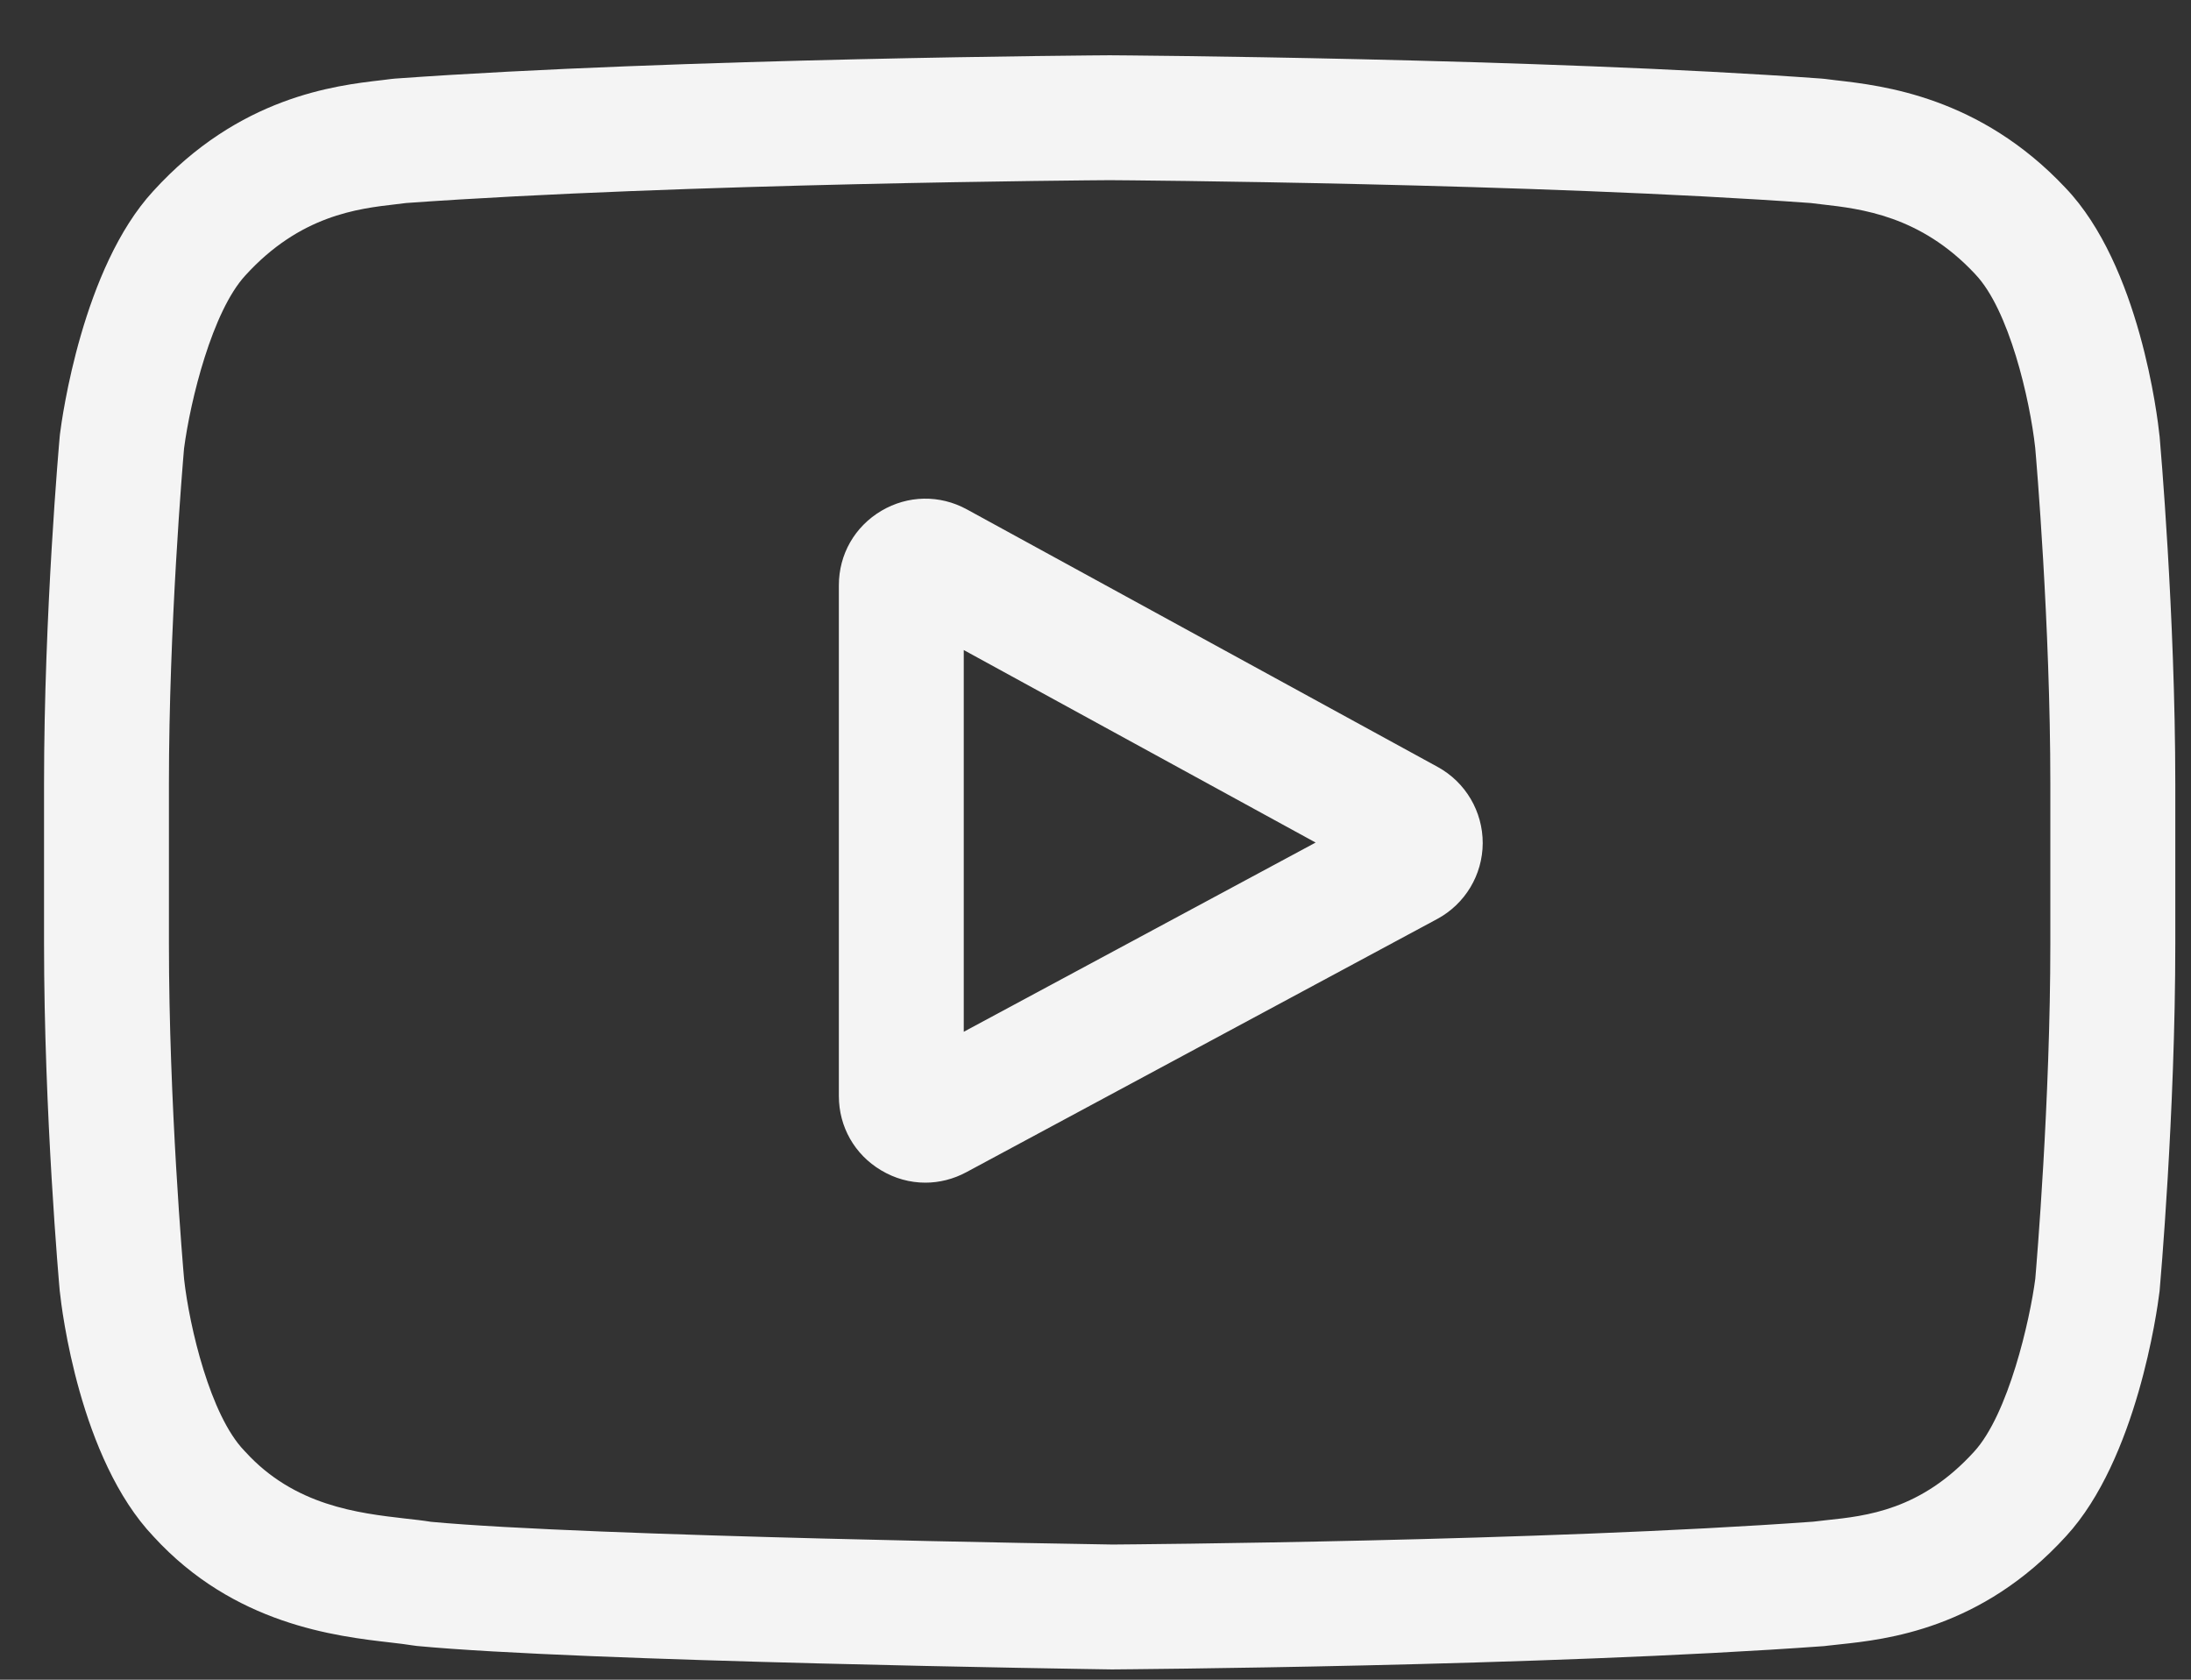 <?xml version="1.0" encoding="UTF-8"?>
<svg xmlns="http://www.w3.org/2000/svg" width="30" height="23" viewBox="0 0 30 23" fill="none">
  <rect x="0" y="0" width="30" height="23" fill="#333333" stroke="none"/>
  <path d="M19.686 10.502L13.239 6.975C12.868 6.772 12.43 6.78 12.067 6.995C11.703 7.211 11.486 7.591 11.486 8.014V15.008C11.486 15.429 11.702 15.809 12.063 16.024C12.251 16.137 12.46 16.194 12.67 16.194C12.862 16.194 13.054 16.146 13.231 16.051L19.678 12.584C20.061 12.378 20.3 11.98 20.302 11.546C20.303 11.111 20.067 10.711 19.686 10.502ZM13.196 14.128V8.901L18.014 11.537L13.196 14.128Z" fill="#F4F4F4"></path>
  <path d="M29.57 5.973L29.568 5.96C29.544 5.725 29.298 3.636 28.282 2.573C27.108 1.323 25.777 1.172 25.137 1.099C25.084 1.093 25.035 1.087 24.992 1.081L24.941 1.076C21.083 0.796 15.257 0.757 15.199 0.757L15.194 0.757L15.189 0.757C15.13 0.757 9.304 0.796 5.412 1.076L5.36 1.081C5.319 1.087 5.273 1.092 5.224 1.098C4.591 1.171 3.274 1.323 2.097 2.618C1.13 3.669 0.85 5.714 0.821 5.944L0.818 5.973C0.809 6.071 0.603 8.398 0.603 10.734V12.917C0.603 15.253 0.809 17.58 0.818 17.678L0.82 17.692C0.844 17.924 1.09 19.974 2.101 21.038C3.205 22.246 4.601 22.405 5.351 22.491C5.47 22.505 5.572 22.517 5.642 22.529L5.709 22.538C7.937 22.75 14.921 22.855 15.217 22.859L15.226 22.859L15.234 22.859C15.293 22.858 21.119 22.82 24.976 22.54L25.027 22.534C25.076 22.528 25.131 22.522 25.191 22.516C25.82 22.449 27.13 22.31 28.291 21.033C29.258 19.981 29.538 17.937 29.566 17.707L29.57 17.678C29.578 17.58 29.785 15.253 29.785 12.917V10.734C29.784 8.398 29.578 6.071 29.57 5.973ZM28.074 12.917C28.074 15.079 27.885 17.306 27.868 17.51C27.795 18.073 27.5 19.367 27.029 19.879C26.302 20.678 25.556 20.758 25.011 20.815C24.945 20.822 24.884 20.829 24.828 20.836C21.097 21.106 15.491 21.147 15.233 21.149C14.943 21.144 8.062 21.039 5.902 20.838C5.791 20.82 5.672 20.807 5.546 20.793C4.907 20.719 4.032 20.619 3.359 19.879L3.343 19.862C2.88 19.38 2.594 18.17 2.521 17.517C2.507 17.362 2.313 15.11 2.313 12.917V10.734C2.313 8.574 2.502 6.35 2.52 6.141C2.607 5.478 2.907 4.263 3.359 3.772C4.108 2.948 4.898 2.857 5.42 2.797C5.47 2.791 5.516 2.785 5.559 2.78C9.345 2.509 14.991 2.468 15.194 2.467C15.396 2.468 21.041 2.509 24.793 2.78C24.839 2.786 24.889 2.791 24.943 2.798C25.481 2.859 26.293 2.952 27.038 3.746L27.045 3.754C27.508 4.236 27.794 5.467 27.867 6.133C27.88 6.279 28.074 8.537 28.074 10.734V12.917Z" fill="#F4F4F4"></path>
</svg>
